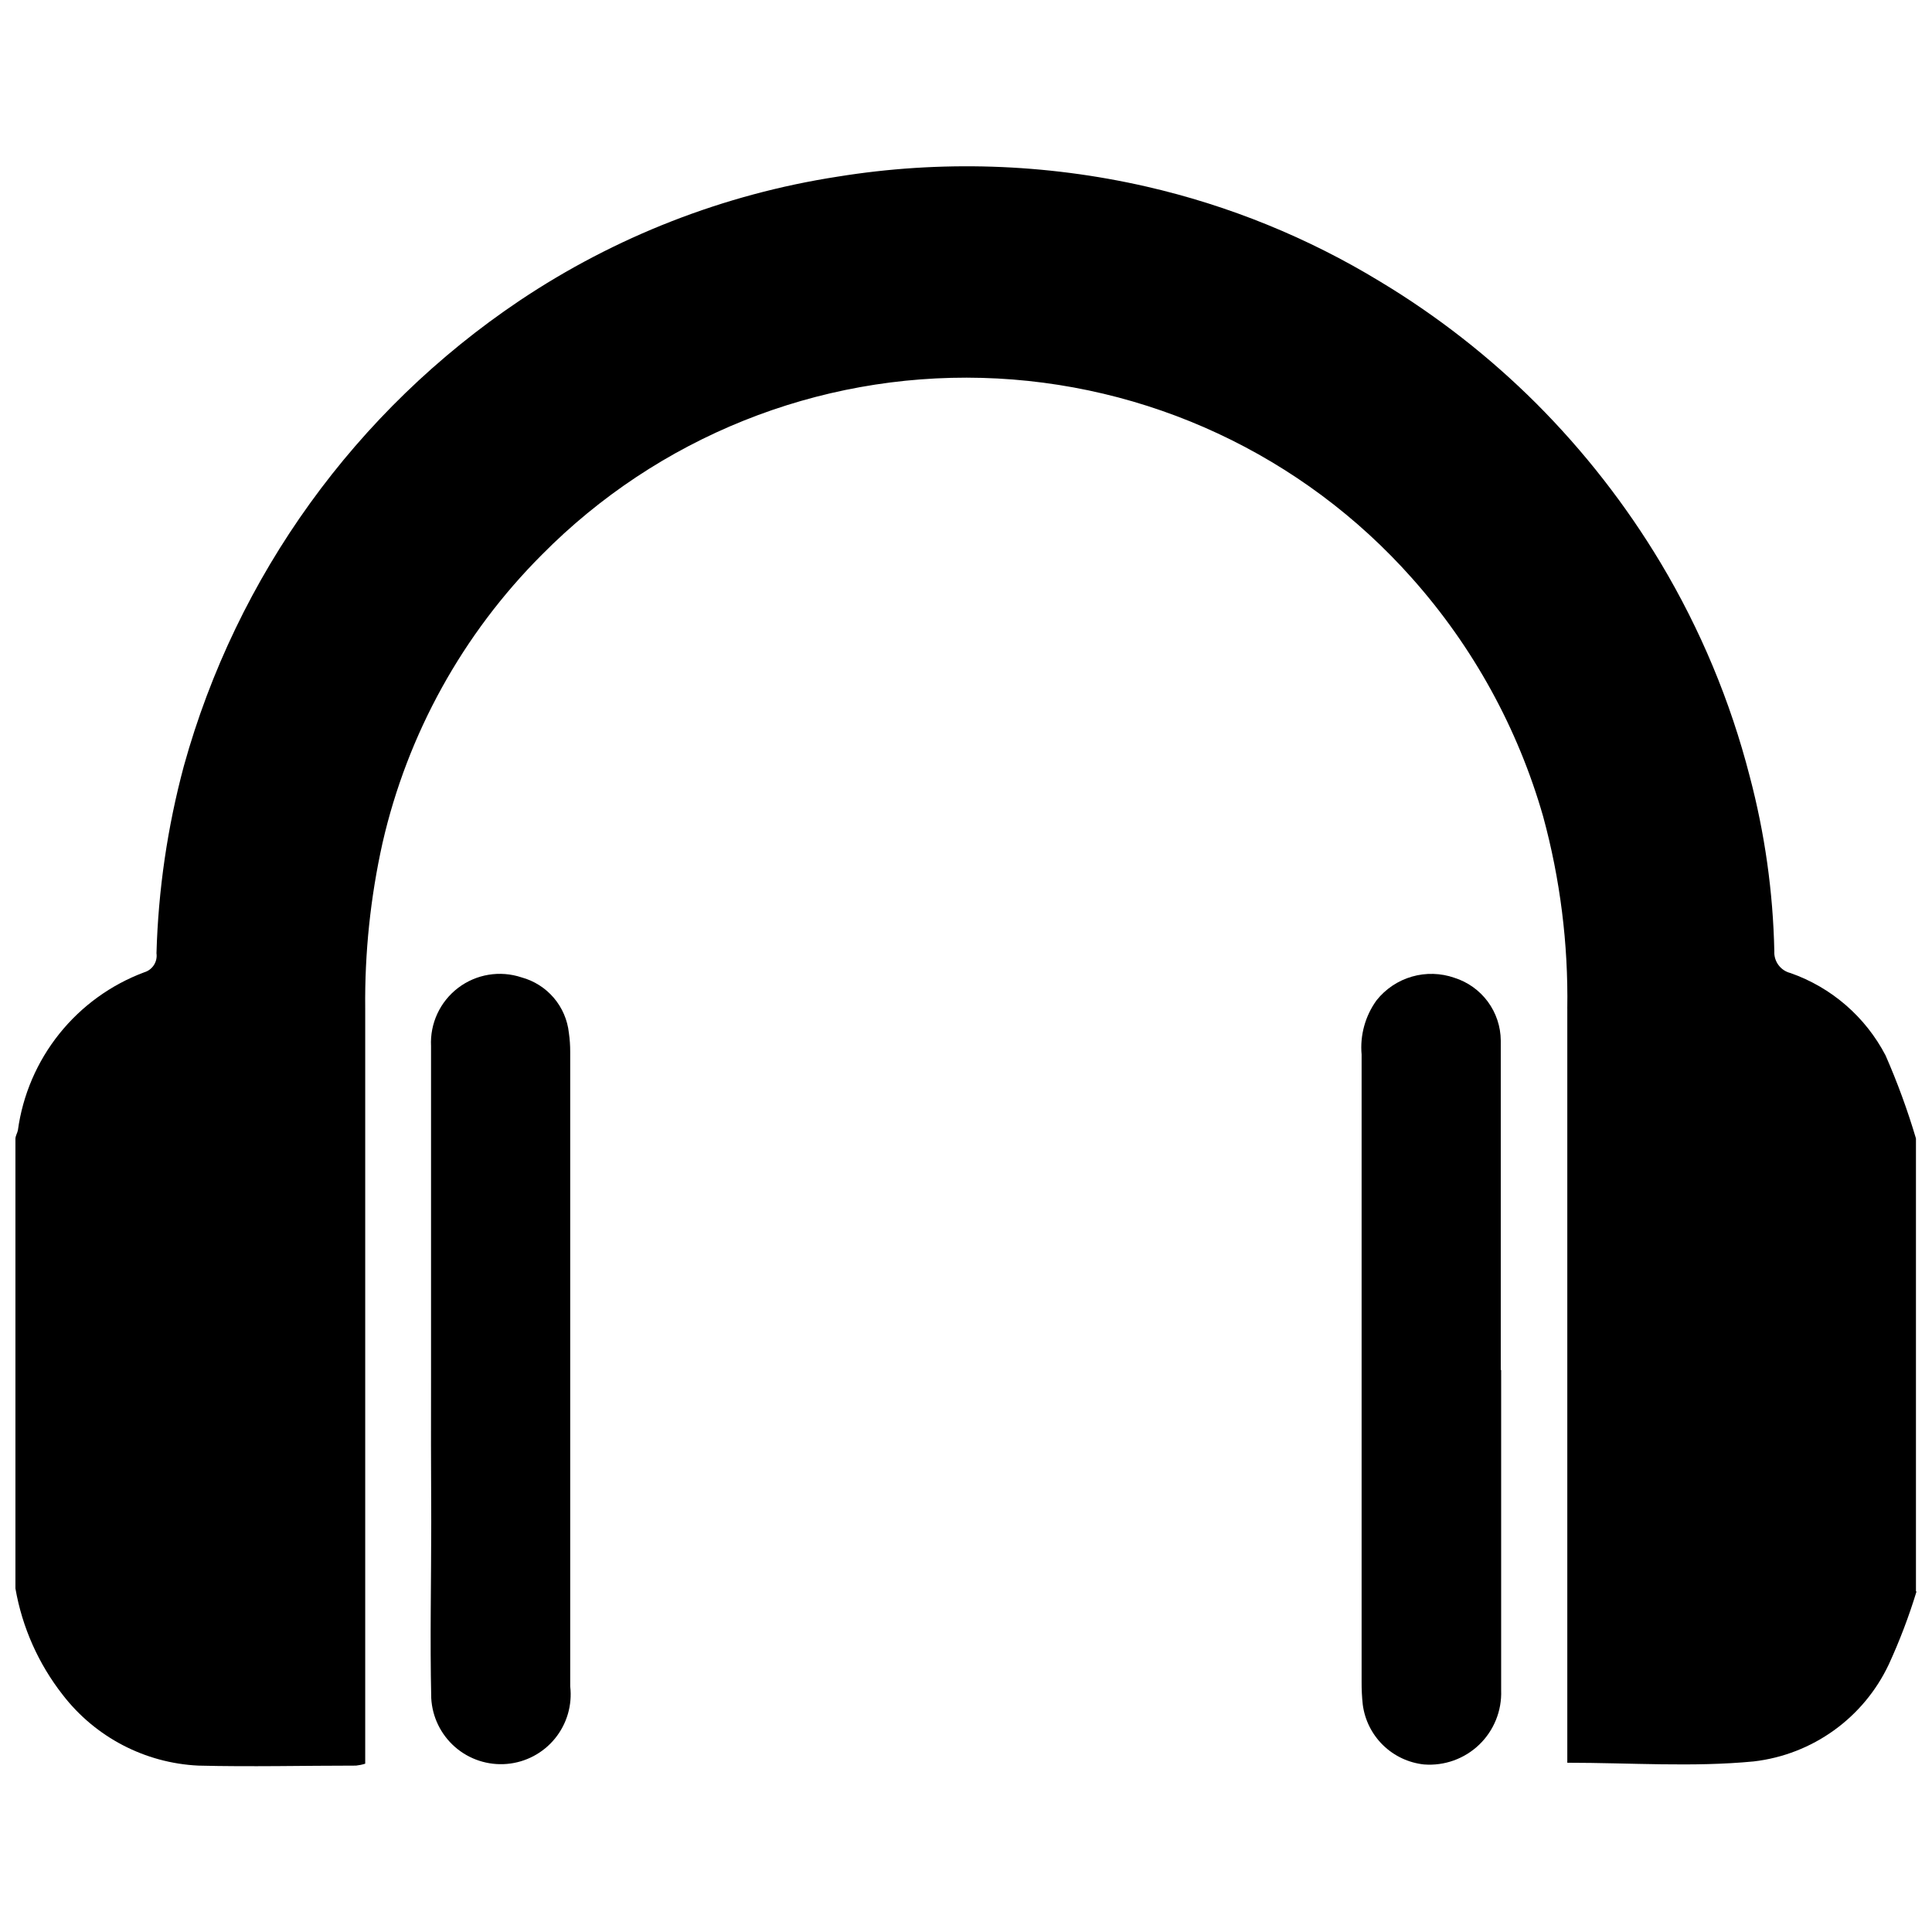 <?xml version="1.0" encoding="UTF-8"?>
<!-- Uploaded to: SVG Repo, www.svgrepo.com, Generator: SVG Repo Mixer Tools -->
<svg width="800px" height="800px" version="1.1" viewBox="144 144 512 512" xmlns="http://www.w3.org/2000/svg">
 <defs>
  <clipPath id="a">
   <path d="m148.09 188h503.81v425h-503.81z"/>
  </clipPath>
 </defs>
 <g clip-path="url(#a)">
  <path d="m651.9 565.75c-2.012 6.609-4.473 13.07-7.356 19.348-6.684 14.168-20.207 23.883-35.77 25.695-16.172 1.562-32.598 0.352-49.422 0.352v-4.332-195.53h-0.004c0.273-17.18-1.879-34.309-6.394-50.887-6.688-23.379-18.555-44.957-34.715-63.125-29.008-32.711-70.266-51.945-113.97-53.129-43.699-1.184-85.941 15.789-116.68 46.879-20.965 20.988-35.598 47.461-42.219 76.379-3.203 14.402-4.742 29.125-4.586 43.883v195.53 4.586c-0.785 0.246-1.598 0.414-2.418 0.504-13.957 0-27.91 0.352-41.816 0-14.141-0.676-27.273-7.531-35.922-18.742-6.445-8.227-10.754-17.918-12.543-28.215v-119.15c0-0.754 0.504-1.512 0.656-2.266 1.277-9.355 5.07-18.188 10.969-25.559s13.688-13.008 22.535-16.309c2.172-0.648 3.543-2.793 3.223-5.039 0.469-16.766 2.906-33.422 7.254-49.625 13.984-50.414 45.543-94.16 88.973-123.33 25.344-16.973 54.098-28.184 84.238-32.848 27.203-4.406 55.004-3.519 81.867 2.621 21.879 5.012 42.801 13.516 61.969 25.191 15.043 9.051 28.934 19.895 41.363 32.293 12.688 12.707 23.77 26.918 33 42.32 10.5 17.57 18.422 36.555 23.527 56.375 4.023 15.168 6.223 30.762 6.551 46.453-0.152 2.707 1.648 5.141 4.281 5.793 10.863 3.809 19.867 11.609 25.191 21.812 3.144 7.164 5.836 14.52 8.062 22.02v120.05z"/>
 </g>
 <path d="m258.23 506.5v-85.246c-0.309-6.019 2.375-11.801 7.172-15.453 4.801-3.648 11.09-4.691 16.809-2.785 3.328 0.906 6.309 2.793 8.547 5.418 2.238 2.625 3.633 5.863 4 9.297 0.242 1.668 0.359 3.352 0.352 5.035v168.12c0.582 4.973-0.875 9.969-4.043 13.848-3.168 3.879-7.769 6.305-12.758 6.727-4.988 0.426-9.938-1.191-13.711-4.481s-6.055-7.969-6.316-12.969c-0.352-15.566 0-31.086 0-46.652-0.066-13.57-0.086-27.188-0.051-40.859z"/>
 <path d="m541.82 507.11v84.84c0.203 5.414-1.914 10.656-5.82 14.41-3.91 3.754-9.234 5.66-14.633 5.238-4.094-0.441-7.918-2.246-10.863-5.125-2.941-2.879-4.828-6.66-5.359-10.746-0.215-1.988-0.316-3.992-0.305-5.992v-166.26c-0.457-5.125 0.957-10.246 3.981-14.41 2.394-3.004 5.664-5.188 9.355-6.254 3.691-1.066 7.625-0.957 11.25 0.309 3.543 1.117 6.641 3.328 8.852 6.316 2.207 2.988 3.414 6.598 3.441 10.309v87.262z"/>
</svg>